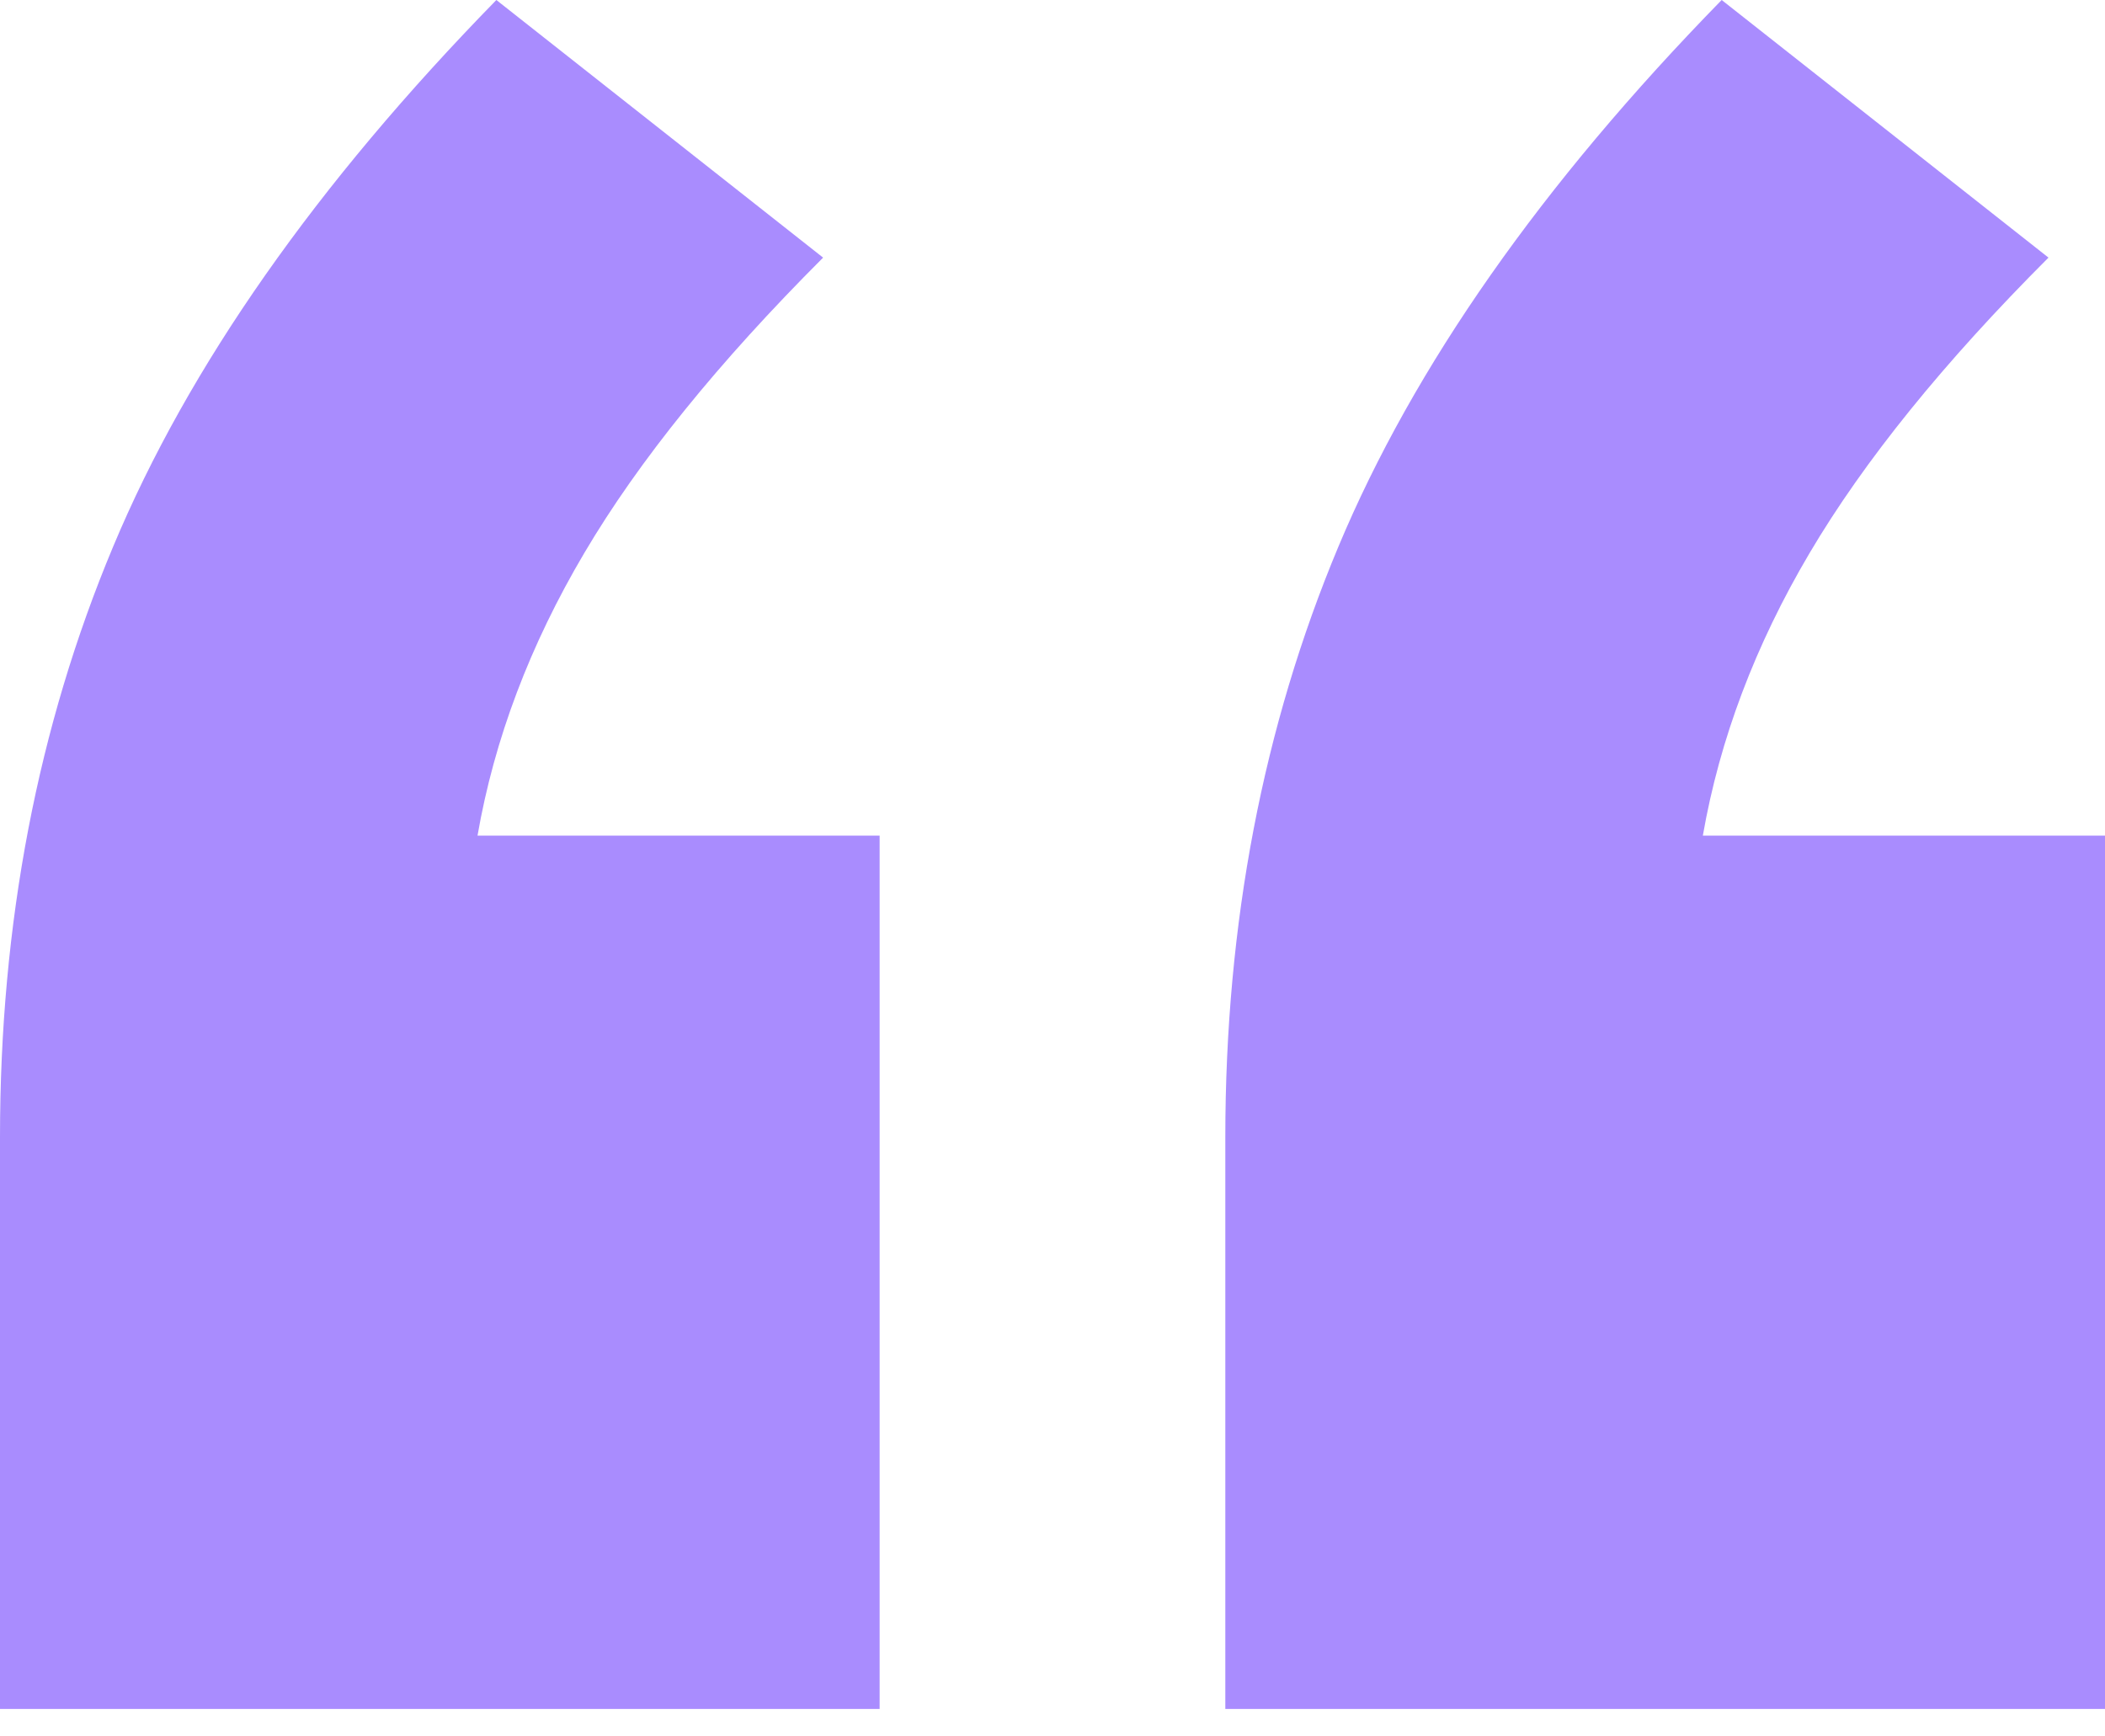 <svg xmlns="http://www.w3.org/2000/svg" width="40" height="33" fill="none"><path fill="#A98CFE" d="M0 32.478V21.612c0-4.06.716-7.801 2.15-11.224C3.581 6.965 6.01 3.502 9.432 0l6.209 4.896c-1.99 1.99-3.503 3.86-4.537 5.612-1.035 1.75-1.712 3.542-2.03 5.373h7.641v16.597H0zm23.284 0V21.612c0-4.06.716-7.801 2.149-11.224S29.293 3.502 32.716 0l6.21 4.896c-1.99 1.99-3.503 3.86-4.538 5.612-1.035 1.75-1.711 3.542-2.03 5.373H40v16.597H23.284z"/></svg>